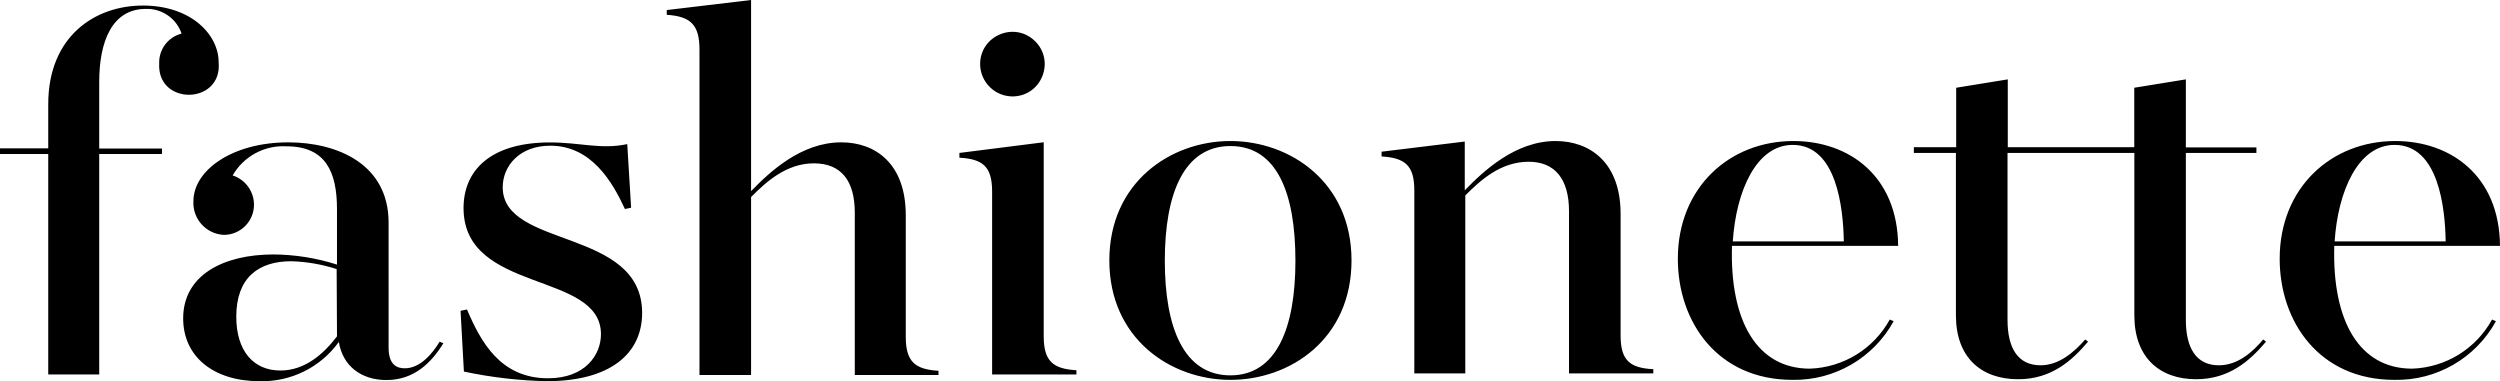 <svg xmlns="http://www.w3.org/2000/svg" viewBox="0 0 283 43.154"><title>fashionette</title> <g><path d="m 18.021,7.168 c -0.267,4.84 7.183,4.697 6.729,-0.13 0,-3.105 -3.105,-6.41 -8.566,-6.41 -5.461,0 -10.723,3.494 -10.723,11.172 v 4.992 H 0 v 0.639 h 5.461 v 24.959 h 5.771 v -24.959 h 7.108 V 16.813 H 11.232 V 9.265 c 0,-4.573 1.458,-8.257 5.271,-8.257 1.819,-0.062 3.465,1.073 4.053,2.795 -1.53,0.388 -2.584,1.787 -2.536,3.365 z M 139.284,15.964 c -6.789,0 -13.708,4.692 -13.708,13.518 0,8.826 6.919,13.518 13.708,13.518 6.789,0 13.708,-4.632 13.708,-13.518 0,-8.886 -6.979,-13.518 -13.708,-13.518 z m 0,26.527 c -5.271,0 -7.428,-5.391 -7.428,-12.979 0,-7.588 2.156,-12.979 7.428,-12.979 5.271,0 7.358,5.331 7.358,12.979 0,7.648 -2.156,12.979 -7.358,12.979 z m 111.898,-1.138 c -2.606,0 -3.744,-1.997 -3.744,-5.142 v -18.899 h 7.987 V 16.683 H 247.438 V 8.985 l -5.84,0.948 V 16.663 H 227.281 V 8.985 l -5.841,0.948 v 6.729 h -4.792 v 0.649 h 4.762 v 18.39 c 0,4.762 2.855,7.228 7.049,7.228 3.754,0 6.08,-2.097 7.907,-4.253 l -0.319,-0.25 c -1.278,1.468 -2.995,2.925 -5.052,2.925 -2.606,0 -3.744,-1.997 -3.744,-5.142 v -18.899 h 14.357 v 18.39 c 0,4.762 2.855,7.228 6.989,7.228 3.764,0 6.09,-2.097 7.917,-4.253 l -0.319,-0.25 c -1.238,1.468 -2.905,2.925 -5.012,2.925 z M 56.907,21.195 c 0,-2.356 1.847,-4.702 5.391,-4.702 4.682,0 7.049,4.153 8.446,7.168 l 0.699,-0.15 -0.439,-7.198 c -2.995,0.639 -5.261,-0.19 -8.756,-0.19 -6.659,0 -9.774,3.115 -9.774,7.428 0,9.704 15.555,7.108 15.555,14.277 0,2.346 -1.777,4.992 -5.99,4.992 -5.421,0 -7.628,-4.163 -9.175,-7.787 l -0.729,0.15 0.379,6.879 c 3.087,0.657 6.229,1.021 9.385,1.088 7.168,0 10.792,-3.105 10.792,-7.737 C 72.662,25.758 56.907,28.174 56.907,21.195 Z m 45.626,16.942 V 24.37 c 0,-5.841 -3.424,-8.257 -7.298,-8.257 -4.563,0 -8.117,3.365 -10.213,5.521 V -1.3186556e-4 L 75.477,1.138 v 0.539 c 2.646,0.17 3.704,1.088 3.704,3.904 V 42.451 h 5.841 V 22.304 c 1.707,-1.717 3.994,-3.814 7.108,-3.814 3.115,0 4.632,1.997 4.632,5.591 v 18.37 h 9.475 v -0.479 c -2.636,-0.15 -3.704,-1.018 -3.704,-3.834 z m 12.28,-27.226 c 3.191,-0.184 4.625,-4.087 2.312,-6.292 -2.313,-2.206 -6.144,-0.588 -6.175,2.608 -0.003,2.107 1.759,3.787 3.864,3.684 z m 3.335,27.156 V 16.104 l -9.544,1.208 v 0.539 c 2.646,0.15 3.704,0.998 3.704,3.834 v 20.706 h 9.544 v -0.479 c -2.646,-0.16 -3.704,-1.018 -3.704,-3.844 z M 45.826,41.692 c -0.889,0 -1.837,-0.379 -1.837,-2.346 V 25.189 c 0,-6.599 -5.781,-9.075 -11.362,-9.075 -6.35,0 -10.733,3.175 -10.733,6.669 -0.102,1.999 1.436,3.702 3.434,3.804 1.894,0.006 3.43,-1.531 3.424,-3.424 -0.008,-1.507 -0.982,-2.84 -2.416,-3.305 1.245,-2.166 3.607,-3.441 6.1,-3.295 4.443,0 5.711,2.915 5.711,7.108 v 6.28 c -2.327,-0.745 -4.755,-1.132 -7.198,-1.148 -5.581,0 -10.213,2.286 -10.213,7.238 0,4.313 3.424,7.108 8.636,7.108 3.547,0.102 6.913,-1.563 8.985,-4.443 0.439,2.726 2.536,4.313 5.391,4.313 3.155,0 5.112,-1.997 6.44,-4.163 l -0.419,-0.18 c -0.769,1.288 -2.176,3.015 -3.944,3.015 z m -7.678,-3.614 c -1.528,1.997 -3.624,3.864 -6.41,3.864 -3.045,0 -4.992,-2.216 -4.992,-6.09 0,-4.443 2.536,-6.28 6.22,-6.28 1.747,0.05 3.479,0.349 5.142,0.889 z M 214.871,27.835 c -0.06,-7.937 -5.581,-11.871 -11.861,-11.871 -7.238,0 -13.079,5.271 -13.079,13.328 0,7.168 4.503,13.708 12.979,13.708 4.753,0.084 9.162,-2.473 11.451,-6.639 l -0.439,-0.19 c -1.821,3.321 -5.26,5.435 -9.045,5.561 -5.99,0 -9.075,-5.401 -8.816,-13.897 z M 202.94,16.403 c 4.992,0 5.711,7.178 5.781,10.922 h -12.57 c 0.379,-5.711 2.666,-10.922 6.789,-10.922 z M 283,27.835 c -0.06,-7.937 -5.581,-11.871 -11.861,-11.871 -7.238,0 -13.079,5.271 -13.079,13.328 0,7.168 4.513,13.708 12.979,13.708 4.771,0.102 9.204,-2.456 11.501,-6.639 l -0.439,-0.19 c -1.821,3.321 -5.26,5.435 -9.045,5.561 -5.99,0 -9.065,-5.401 -8.816,-13.897 z M 271.069,16.403 c 4.992,0 5.721,7.178 5.781,10.922 h -12.57 c 0.379,-5.711 2.666,-10.922 6.789,-10.922 z M 183.452,37.988 V 24.211 c 0,-5.831 -3.484,-8.247 -7.358,-8.247 -4.573,0 -8.187,3.424 -10.283,5.581 v -5.521 l -9.415,1.148 v 0.539 c 2.636,0.16 3.704,0.998 3.704,3.834 v 20.726 h 5.771 V 22.124 c 1.717,-1.717 3.994,-3.814 7.178,-3.814 2.995,0 4.563,1.997 4.563,5.591 v 18.37 h 9.544 v -0.479 c -2.646,-0.13 -3.704,-0.988 -3.704,-3.804 z" id="path1" style="stroke-width: 0.998;"/></g></svg>